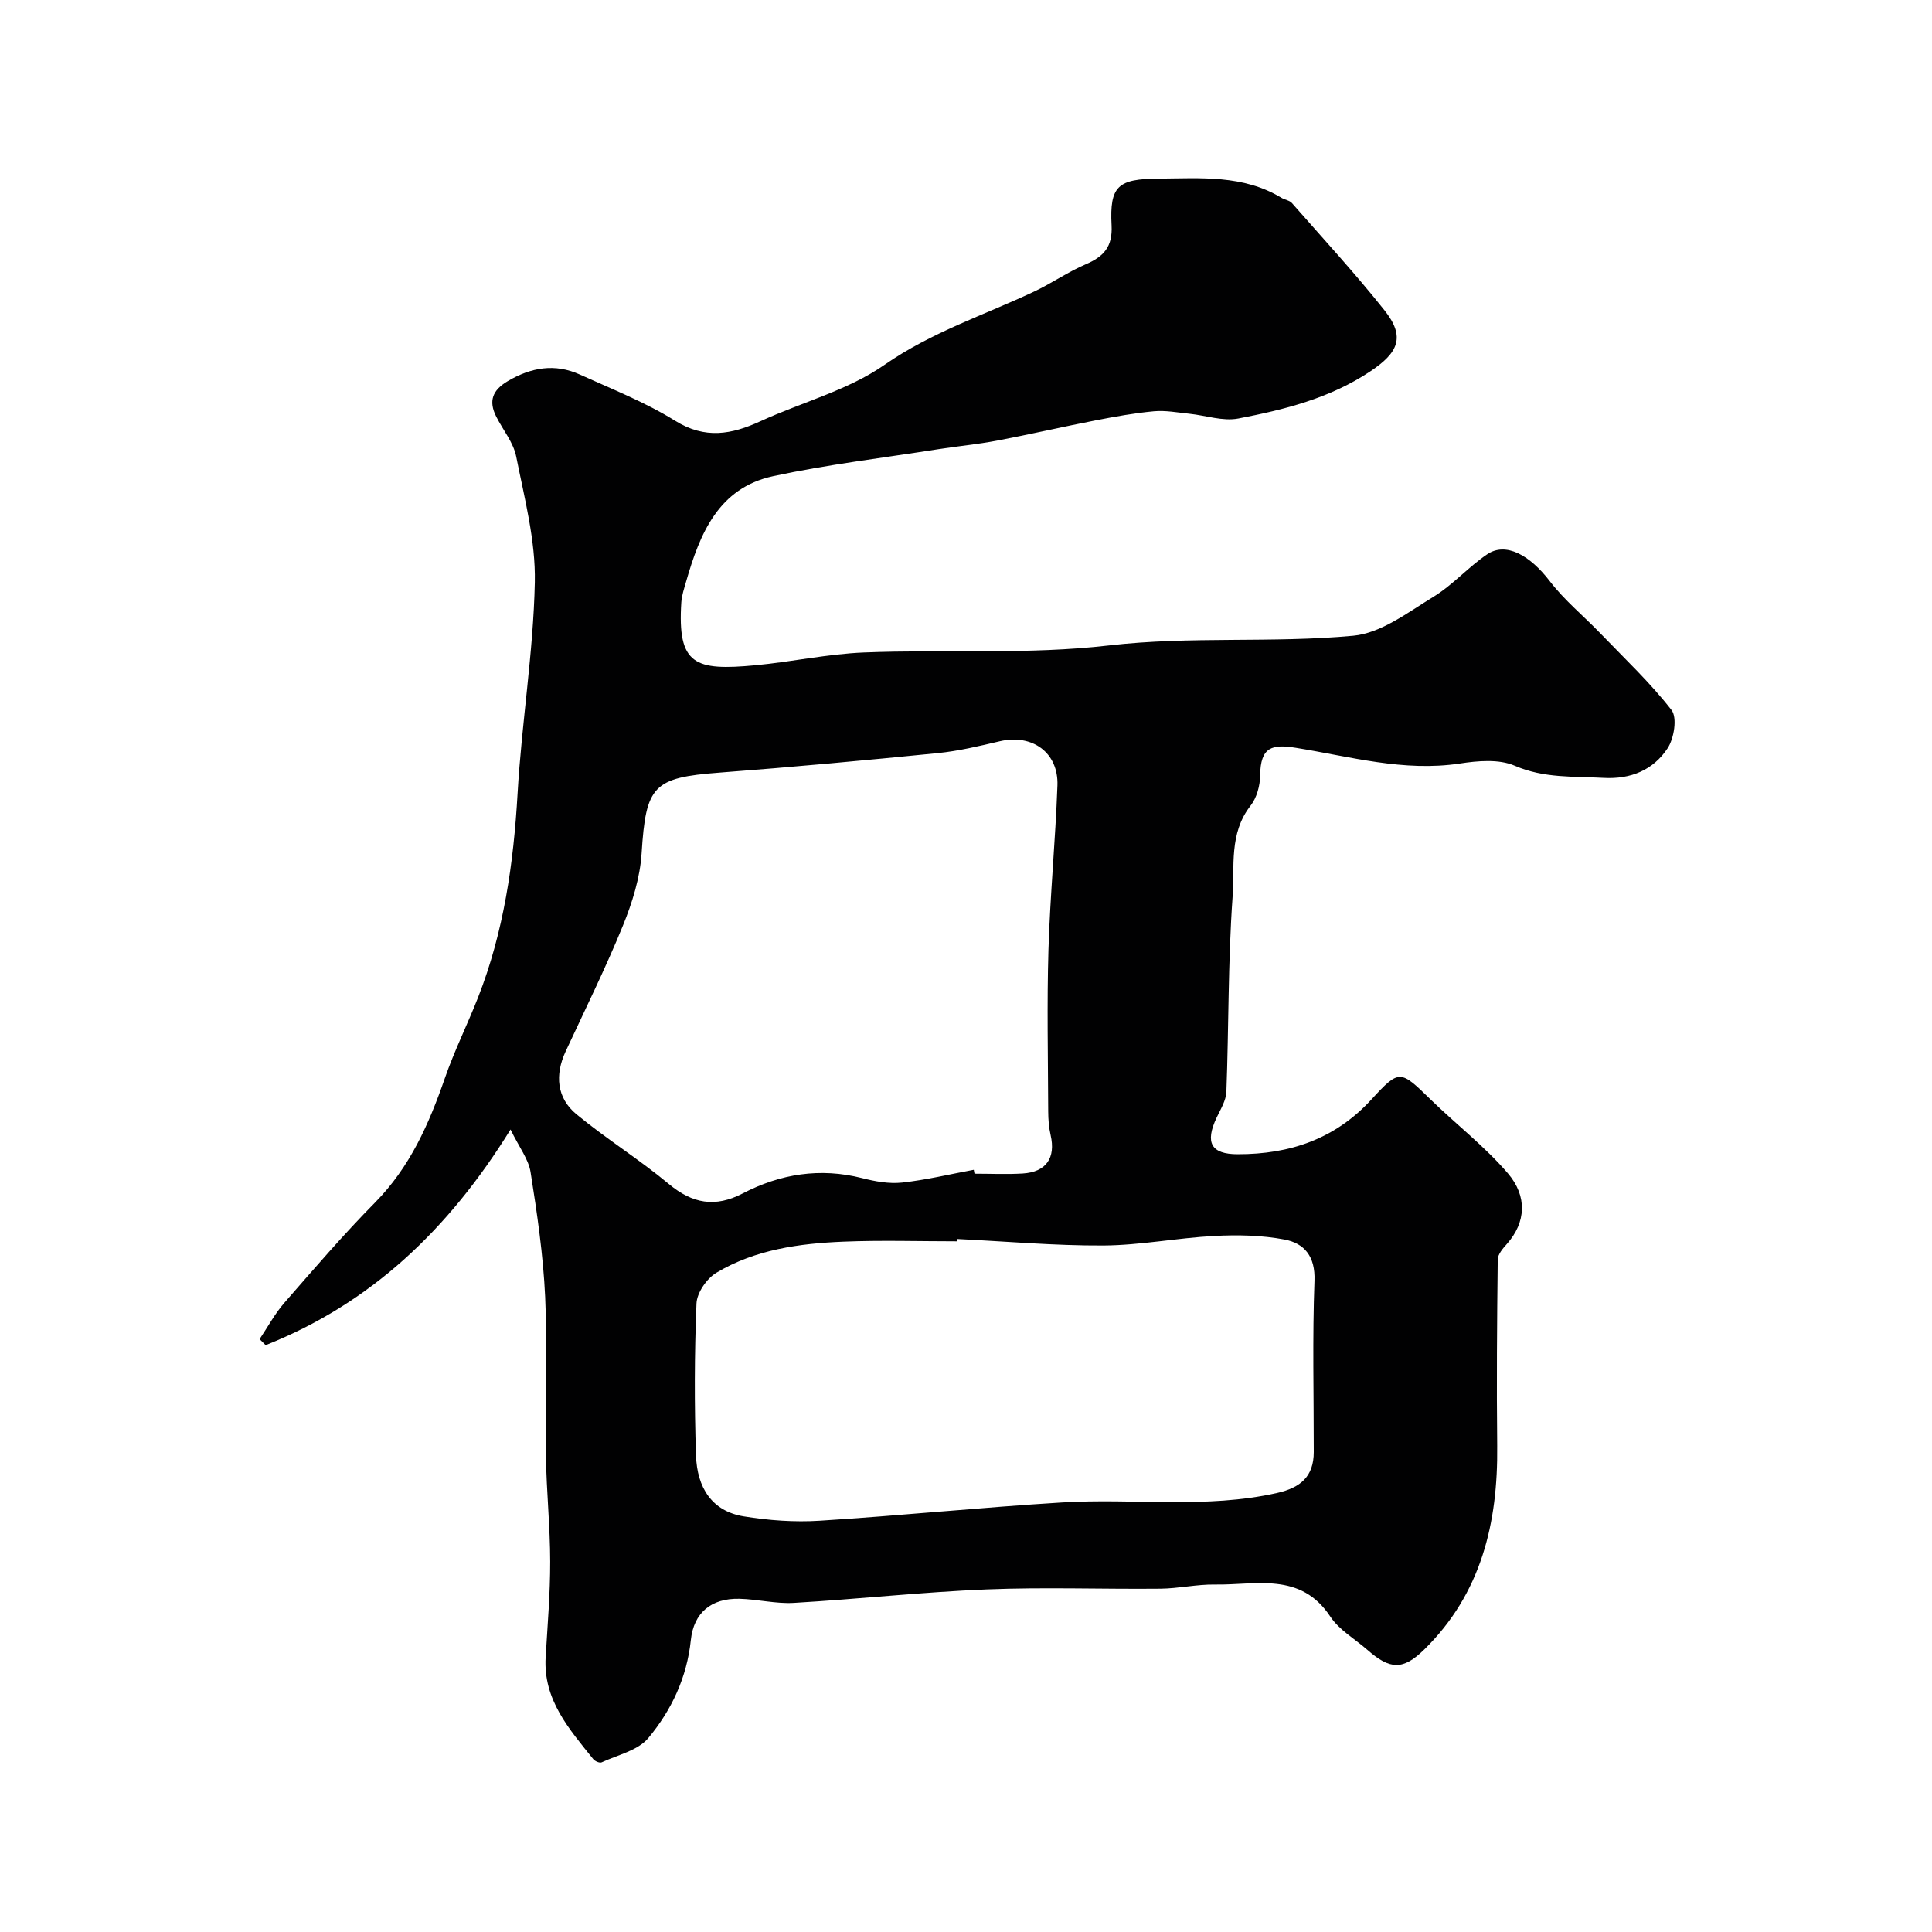 <svg enable-background="new 0 0 400 400" viewBox="0 0 400 400" xmlns="http://www.w3.org/2000/svg"><path d="m105.7 233.85c-12.87 20.82-29.04 36.06-50.7 44.65-.42-.42-.84-.83-1.25-1.25 1.69-2.51 3.14-5.24 5.12-7.51 6.13-7.03 12.22-14.12 18.76-20.75 7.25-7.34 11.19-16.29 14.48-25.78 1.97-5.68 4.67-11.1 6.87-16.71 5.32-13.57 7.35-27.73 8.18-42.23.84-14.59 3.26-29.12 3.57-43.7.18-8.67-2.15-17.44-3.86-26.06-.58-2.91-2.74-5.49-4.13-8.25-1.63-3.23-.8-5.47 2.4-7.36 4.84-2.85 9.75-3.69 14.9-1.36 6.66 3.02 13.55 5.73 19.73 9.57 6.24 3.88 11.71 2.84 17.7.09 8.56-3.93 18.07-6.38 25.65-11.66 9.71-6.76 20.62-10.29 31.02-15.19 3.62-1.71 6.96-4.05 10.63-5.62 3.72-1.6 5.6-3.59 5.37-8.06-.43-8.22 1.35-9.63 9.73-9.69 8.72-.07 17.52-.84 25.47 3.99.68.41 1.65.51 2.13 1.06 6.45 7.35 13.08 14.55 19.16 22.2 4.43 5.56 2.86 8.81-2.97 12.69-8.38 5.57-17.76 7.9-27.29 9.73-3.2.61-6.74-.64-10.14-.99-2.44-.25-4.91-.73-7.32-.51-4.03.37-8.03 1.1-12 1.87-6.85 1.33-13.65 2.91-20.5 4.21-4.01.76-8.09 1.14-12.12 1.77-11.42 1.8-22.94 3.16-34.23 5.59-11.33 2.45-15.18 11.93-18.01 21.83-.4 1.4-.89 2.83-.99 4.27-.83 13 2.78 14.22 15.37 13.04 7.49-.7 14.93-2.34 22.43-2.64 16.92-.67 34 .48 50.74-1.46 16.93-1.95 33.81-.45 50.58-2.01 5.75-.53 11.32-4.84 16.58-8.05 4.02-2.45 7.24-6.18 11.16-8.82 3.84-2.59 8.81.17 12.95 5.58 3 3.92 6.93 7.13 10.38 10.71 5.04 5.24 10.38 10.26 14.82 15.97 1.22 1.57.53 5.88-.82 7.92-2.95 4.47-7.58 6.43-13.23 6.12-6.22-.35-12.33.12-18.42-2.52-3.26-1.41-7.65-1.02-11.37-.45-11.64 1.75-22.66-1.44-33.91-3.25-4.96-.8-7.35-.2-7.42 5.71-.02 2.12-.7 4.63-1.97 6.25-4.52 5.75-3.29 12.63-3.74 18.96-.95 13.39-.78 26.85-1.28 40.28-.07 1.81-1.19 3.62-2.01 5.34-2.47 5.23-1.15 7.6 4.36 7.6 10.79.01 20.18-3.14 27.71-11.37 5.8-6.33 5.96-6.06 12.28.09 5.28 5.14 11.2 9.7 15.96 15.26 4.04 4.73 3.73 10.15-.22 14.59-.83.93-1.89 2.15-1.9 3.24-.15 12.86-.25 25.73-.11 38.59.17 15.96-3.31 30.57-15.1 42.14-4.42 4.34-7.11 4.17-11.76.09-2.6-2.28-5.85-4.12-7.69-6.9-6.15-9.32-15.4-6.5-23.87-6.64-3.76-.06-7.53.82-11.3.86-12 .12-24.01-.34-35.98.15-13.32.54-26.59 2.01-39.91 2.79-3.73.22-7.52-.76-11.29-.85-5.83-.13-9.45 2.88-10.05 8.55-.81 7.74-4.01 14.54-8.81 20.29-2.15 2.58-6.35 3.49-9.67 5.03-.4.18-1.38-.24-1.72-.67-4.99-6.23-10.39-12.27-9.86-21.11.39-6.6.95-13.2.94-19.8-.01-7.27-.77-14.53-.88-21.8-.16-10.99.34-22.01-.16-32.98-.4-8.65-1.66-17.27-3.02-25.84-.42-2.69-2.38-5.17-4.15-8.83zm95.91 8.34c.05.27.1.54.15.81 3.33 0 6.67.16 9.98-.04 4.88-.3 6.86-3.24 5.78-7.95-.37-1.59-.49-3.26-.5-4.89-.04-11.15-.28-22.31.05-33.45.34-11.36 1.45-22.7 1.86-34.06.24-6.81-5.23-10.7-11.89-9.15-4.28 1-8.59 2.04-12.95 2.47-15.03 1.5-30.07 2.89-45.13 4.03-13.77 1.04-15.23 2.71-16.12 16.69-.32 5.07-1.94 10.24-3.87 14.99-3.6 8.83-7.85 17.4-11.87 26.06-2.24 4.84-1.85 9.61 2.24 12.99 6.15 5.08 13 9.33 19.13 14.44 4.91 4.09 9.62 4.91 15.29 1.96 7.81-4.06 16.04-5.38 24.75-3.17 2.67.68 5.56 1.21 8.25.92 4.98-.54 9.9-1.73 14.85-2.65zm-3.44 14.33c-.01.16-.01.32-.02.48-7.83 0-15.67-.25-23.48.07-9.17.37-18.3 1.63-26.34 6.43-2 1.19-4.04 4.15-4.13 6.37-.43 10.48-.45 20.99-.1 31.47.22 6.67 3.3 11.54 9.89 12.61 5.16.84 10.51 1.23 15.72.9 16.74-1.05 33.43-2.76 50.17-3.78 14.83-.91 29.78 1.36 44.55-1.97 4.85-1.1 7.56-3.41 7.57-8.46.01-11.83-.29-23.66.15-35.47.19-5.04-2.08-7.76-6.21-8.54-4.71-.89-9.66-.99-14.47-.74-7.7.4-15.36 1.93-23.04 1.98-10.09.05-20.18-.86-30.26-1.35z" fill="#010102"/></svg>